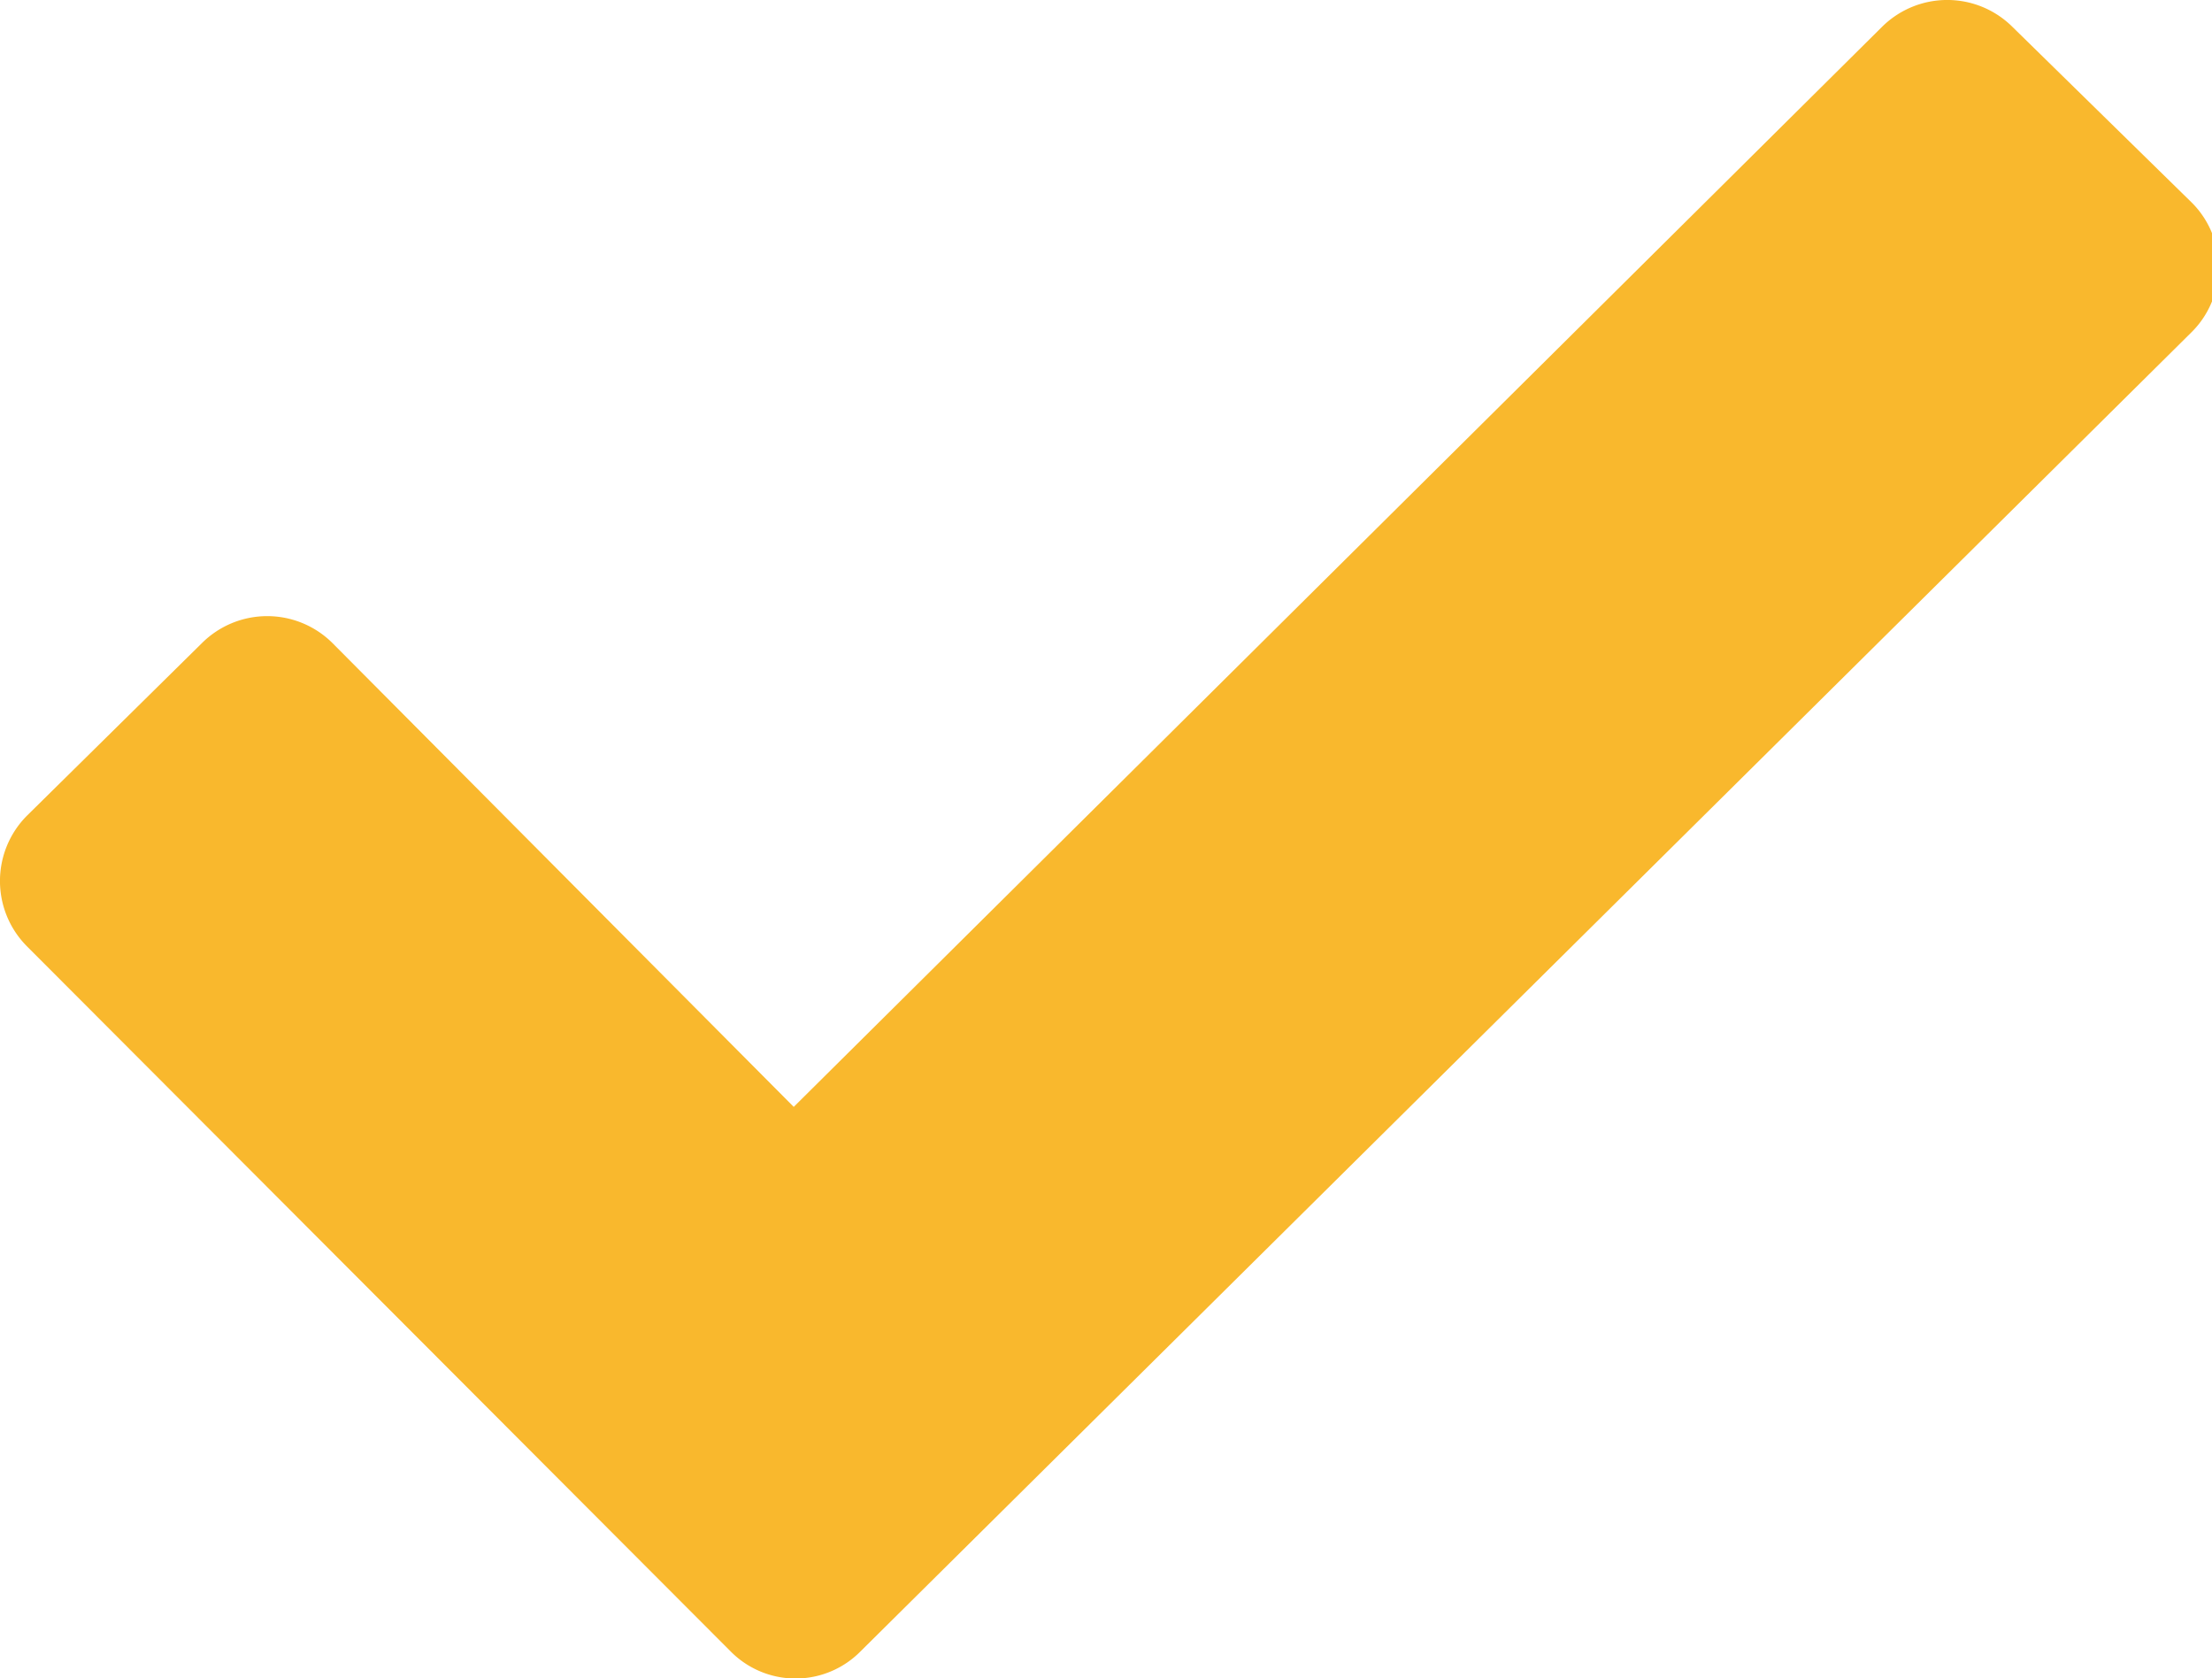 <svg xmlns="http://www.w3.org/2000/svg" viewBox="0 0 18.17 13.78"><defs><style>.cls-1{fill:#f9b82d;}</style></defs><title>yellow-check</title><g id="Layer_2" data-name="Layer 2"><g id="Layer_1-2" data-name="Layer 1"><path class="cls-1" d="M18,1.66,16.53.22a.76.76,0,0,0-1.07,0L6.52,9.09,2.73,5.28a.76.76,0,0,0-1.07,0L.22,6.7a.76.76,0,0,0,0,1.07L6,13.56a.75.75,0,0,0,1.07,0L18,2.73a.75.75,0,0,0,0-1.07Z"/></g></g></svg>